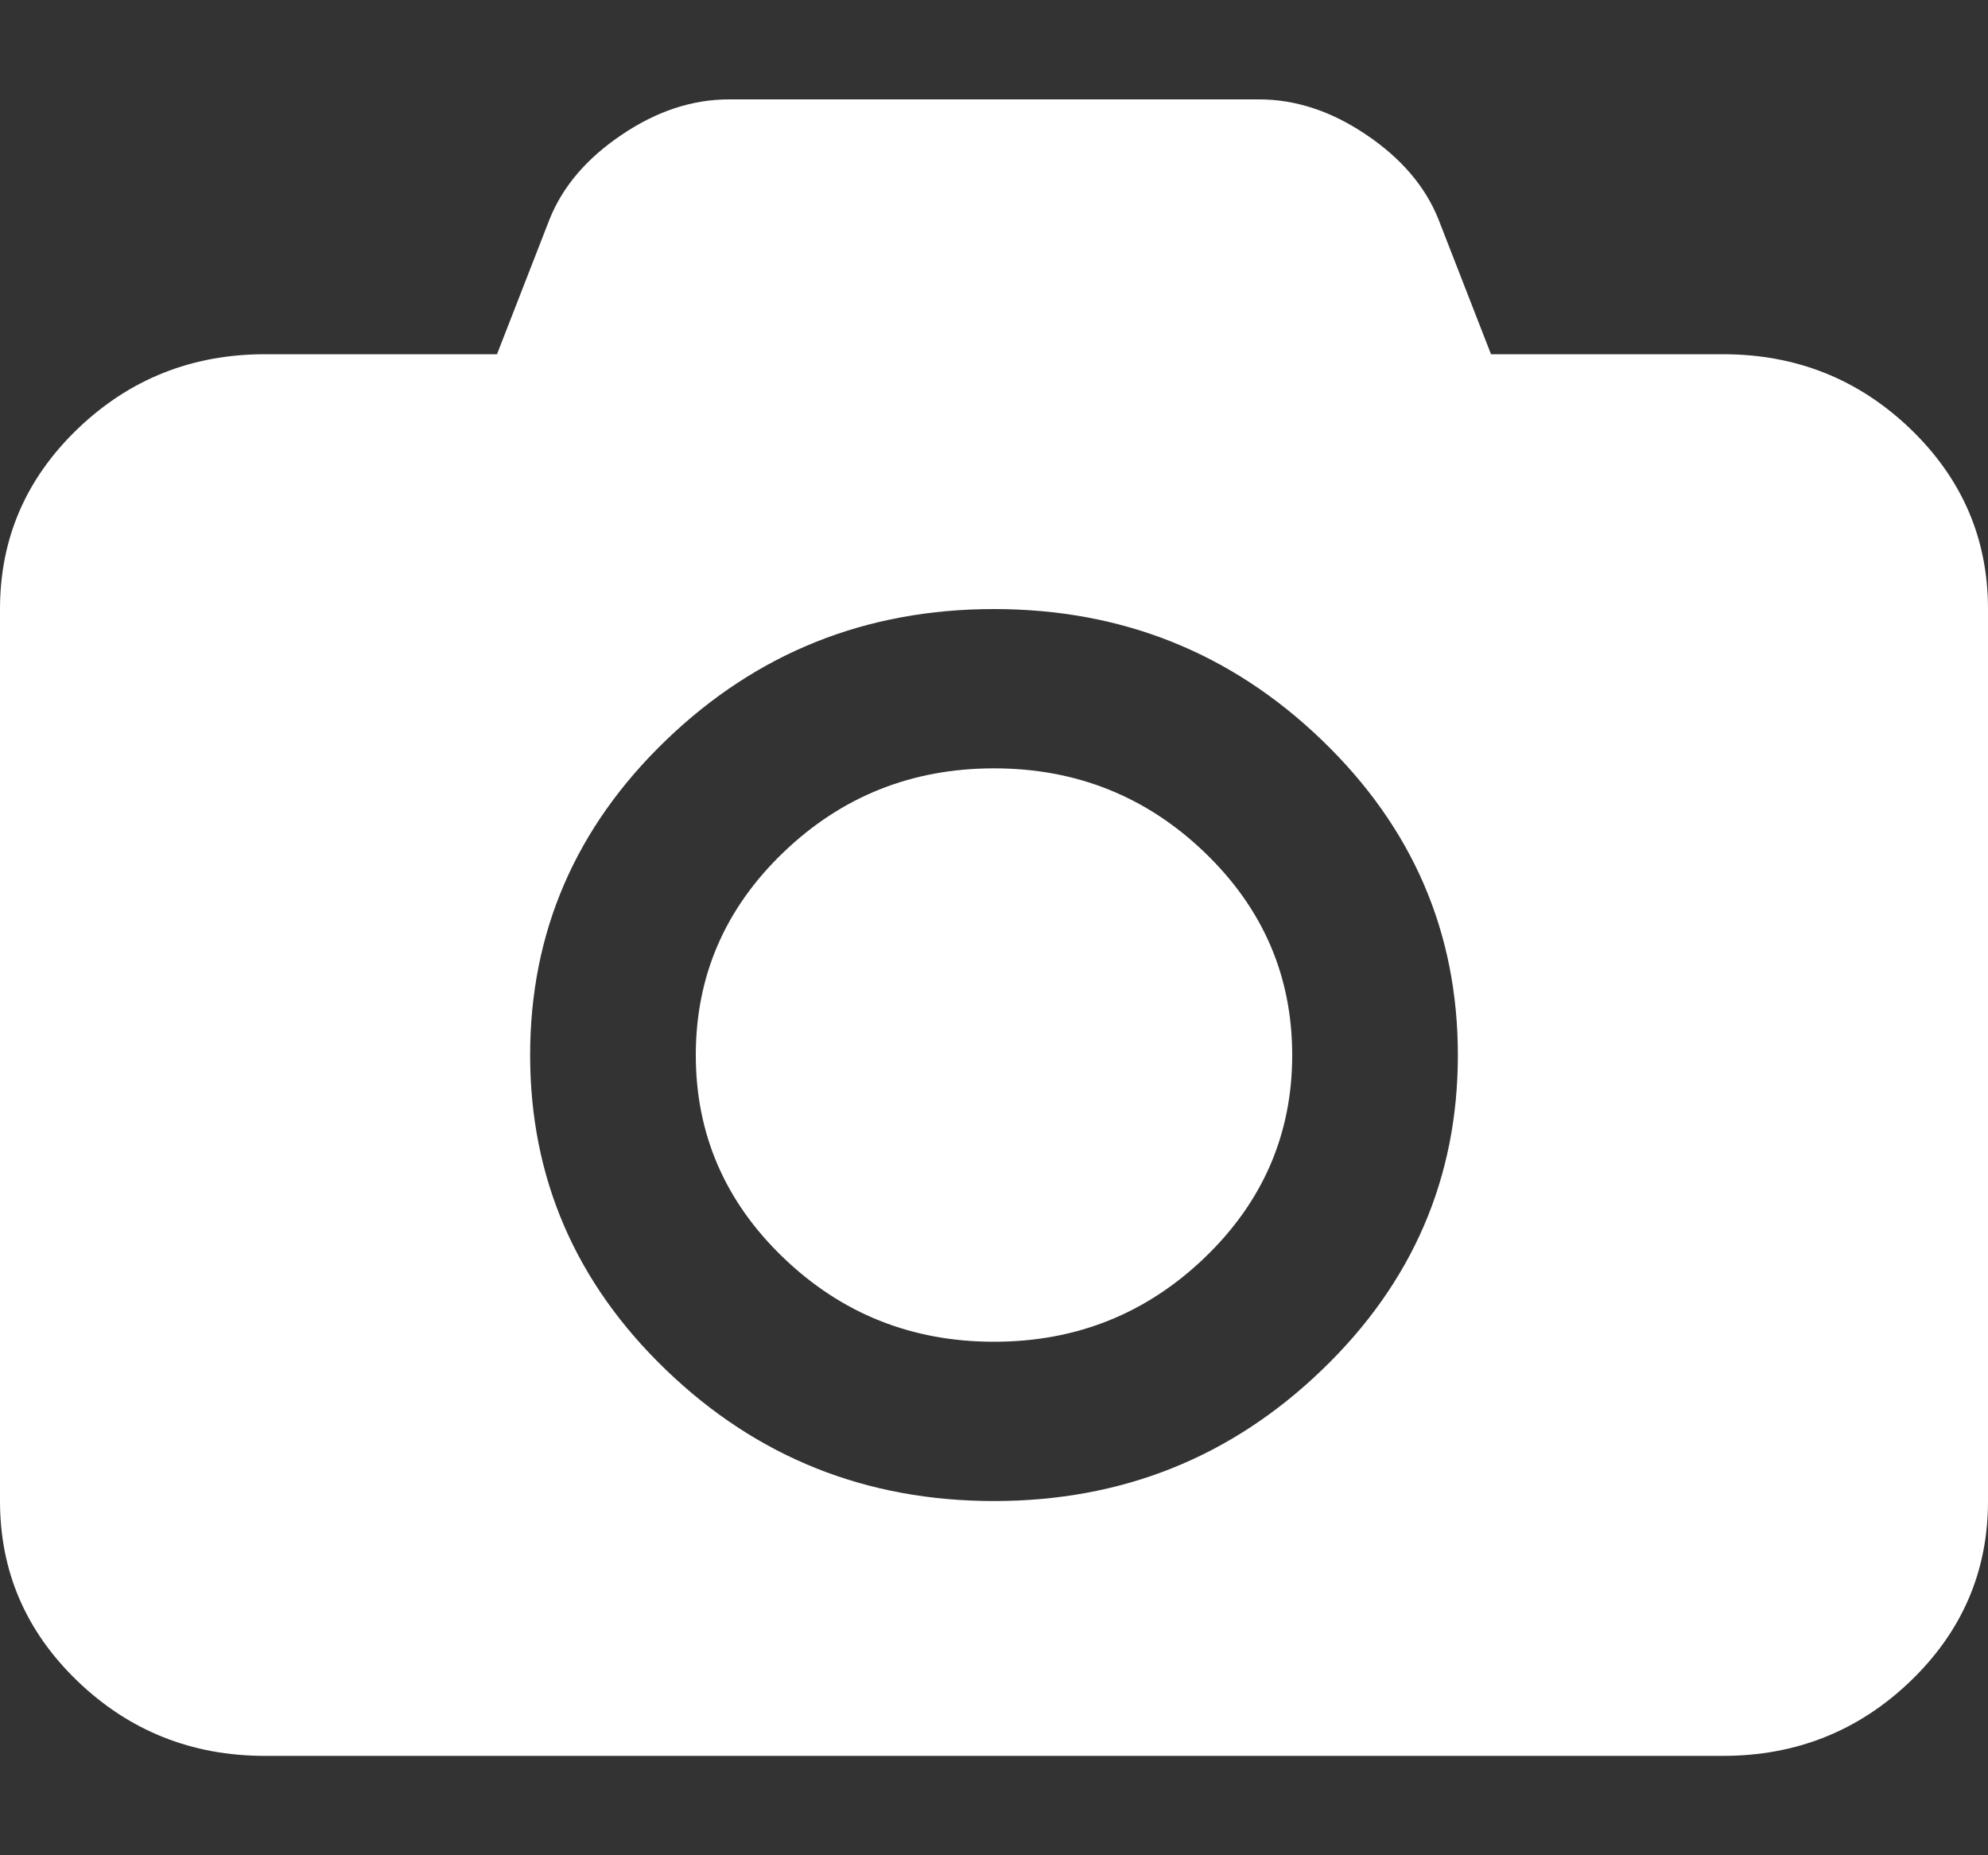 <svg width="15" height="14" viewBox="0 0 15 14" fill="none" xmlns="http://www.w3.org/2000/svg">
<rect x="0" y="0" width="15" height="14" fill="#333333" stroke="none"/>
<path d="M7.5 5.798C6.88 5.798 6.35 6.01 5.91 6.433C5.47 6.856 5.25 7.366 5.25 7.962C5.25 8.557 5.47 9.067 5.91 9.49C6.35 9.913 6.88 10.125 7.5 10.125C8.12 10.125 8.65 9.913 9.09 9.49C9.53 9.067 9.75 8.557 9.75 7.962C9.75 7.366 9.53 6.856 9.09 6.433C8.65 6.01 8.12 5.798 7.5 5.798ZM2 2.673C1.448 2.673 0.977 2.861 0.586 3.236C0.195 3.612 0 4.065 0 4.596V11.327C0 11.858 0.195 12.311 0.586 12.687C0.977 13.062 1.448 13.25 2 13.25H13C13.552 13.25 14.023 13.062 14.414 12.687C14.805 12.311 15 11.858 15 11.327V4.596C15 4.065 14.805 3.612 14.414 3.236C14.023 2.861 13.552 2.673 13 2.673H11.25L10.852 1.651C10.753 1.406 10.572 1.194 10.309 1.017C10.046 0.839 9.776 0.75 9.5 0.75H5.5C5.224 0.75 4.954 0.839 4.691 1.017C4.428 1.194 4.247 1.406 4.148 1.651L3.75 2.673H2ZM7.5 11.327C6.536 11.327 5.712 10.998 5.027 10.339C4.342 9.681 4 8.888 4 7.962C4 7.035 4.342 6.243 5.027 5.584C5.712 4.925 6.536 4.596 7.5 4.596C8.464 4.596 9.288 4.925 9.973 5.584C10.658 6.243 11 7.035 11 7.962C11 8.888 10.658 9.681 9.973 10.339C9.288 10.998 8.464 11.327 7.5 11.327Z" fill="white"/>
</svg>
